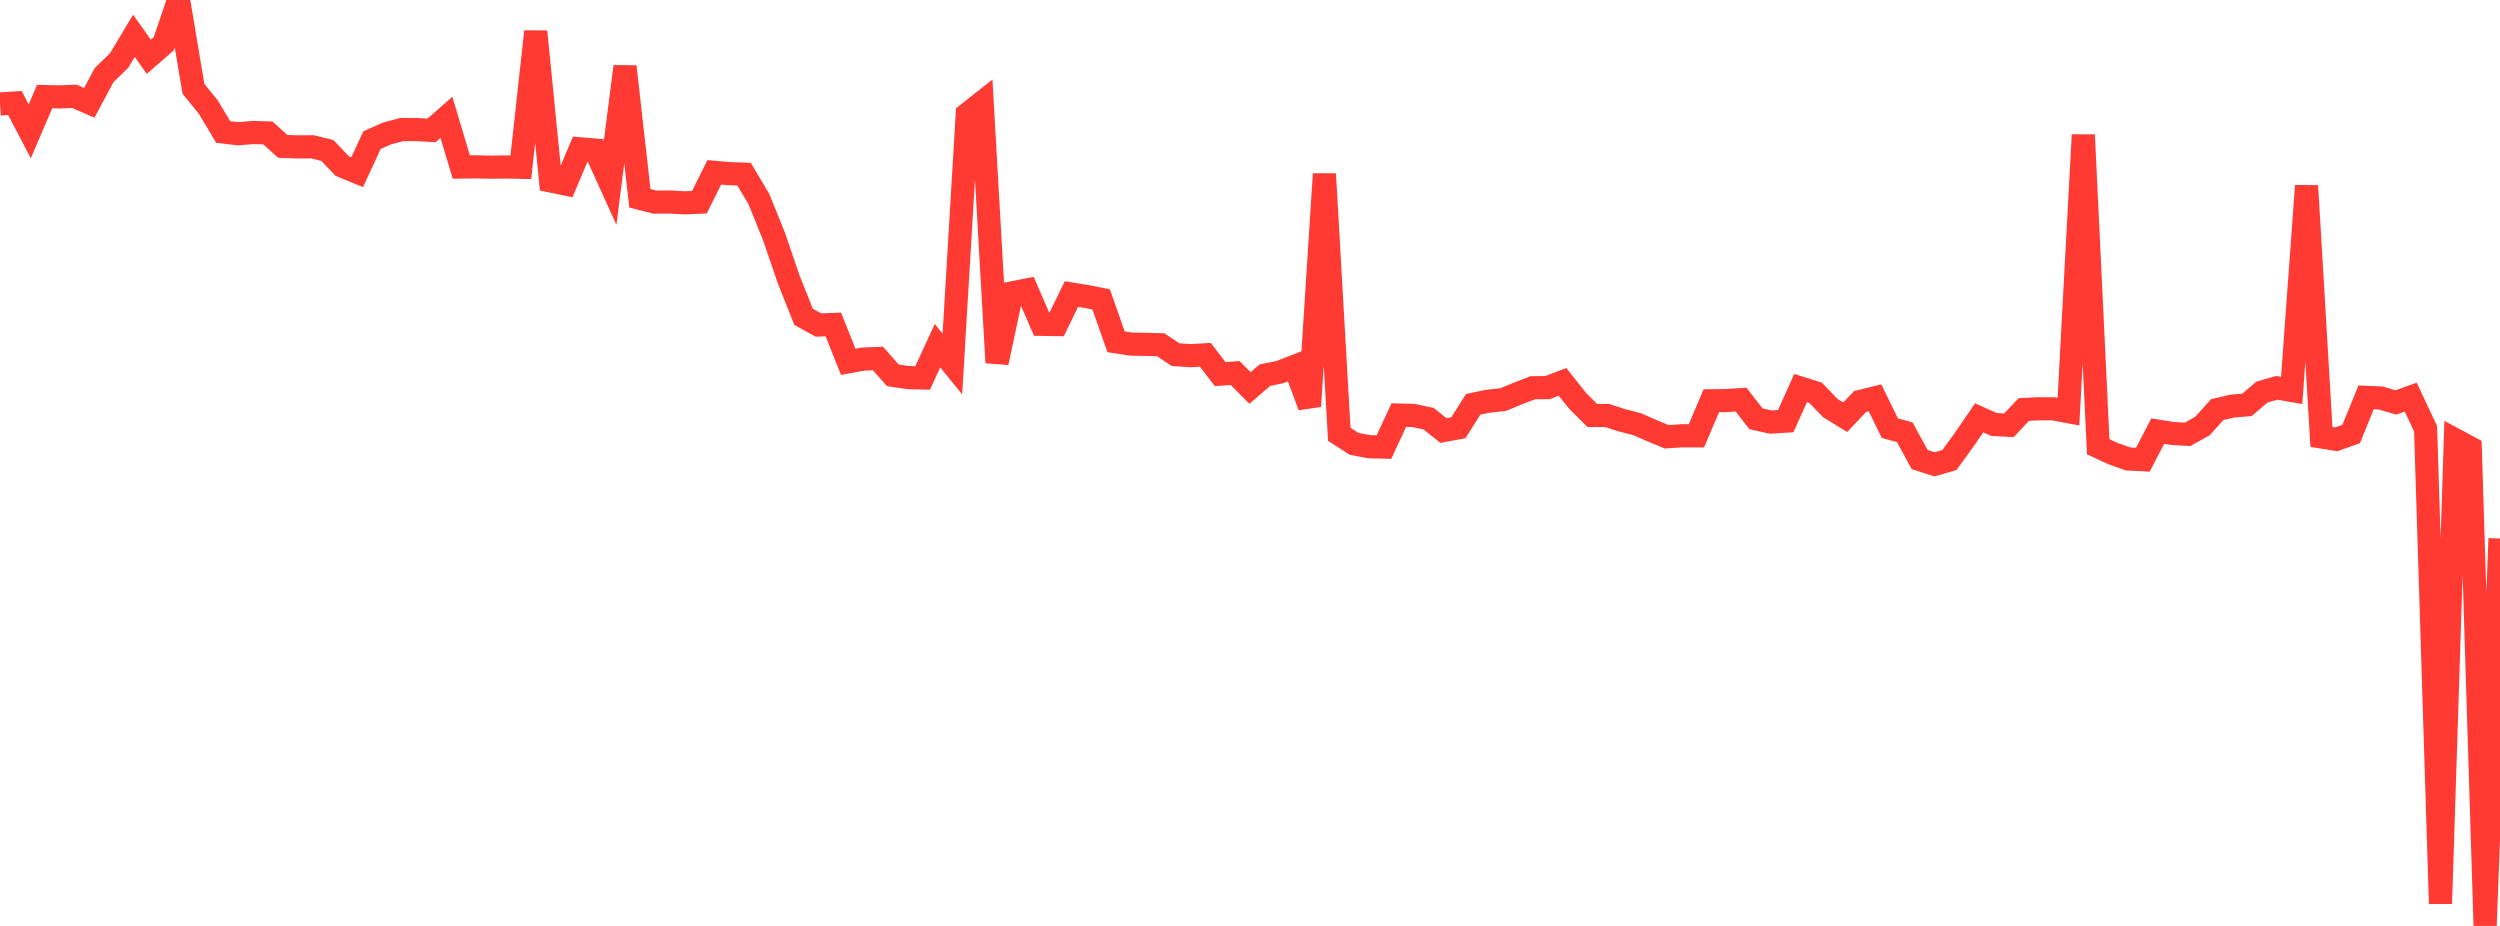 <?xml version="1.0" standalone="no"?>
<!DOCTYPE svg PUBLIC "-//W3C//DTD SVG 1.1//EN" "http://www.w3.org/Graphics/SVG/1.1/DTD/svg11.dtd">

<svg width="135" height="50" viewBox="0 0 135 50" preserveAspectRatio="none" 
  xmlns="http://www.w3.org/2000/svg"
  xmlns:xlink="http://www.w3.org/1999/xlink">


<polyline points="0.0, 5.614 0.804, 5.561 1.607, 7.092 2.411, 5.215 3.214, 5.232 4.018, 5.201 4.821, 5.553 5.625, 4.052 6.429, 3.274 7.232, 1.934 8.036, 3.066 8.839, 2.366 9.643, 0.0 10.446, 4.795 11.25, 5.785 12.054, 7.129 12.857, 7.222 13.661, 7.154 14.464, 7.179 15.268, 7.902 16.071, 7.932 16.875, 7.927 17.679, 8.126 18.482, 8.97 19.286, 9.299 20.089, 7.565 20.893, 7.211 21.696, 6.995 22.5, 6.996 23.304, 7.041 24.107, 6.338 24.911, 9.02 25.714, 9.009 26.518, 9.028 27.321, 9.016 28.125, 9.033 28.929, 1.705 29.732, 9.77 30.536, 9.937 31.339, 8.037 32.143, 8.105 32.946, 9.877 33.75, 3.593 34.554, 10.708 35.357, 10.914 36.161, 10.908 36.964, 10.953 37.768, 10.919 38.571, 9.305 39.375, 9.376 40.179, 9.404 40.982, 10.754 41.786, 12.743 42.589, 15.088 43.393, 17.109 44.196, 17.552 45.0, 17.522 45.804, 19.539 46.607, 19.392 47.411, 19.359 48.214, 20.268 49.018, 20.388 49.821, 20.411 50.625, 18.667 51.429, 19.656 52.232, 6.164 53.036, 5.529 53.839, 19.582 54.643, 15.818 55.446, 15.659 56.25, 17.514 57.054, 17.527 57.857, 15.879 58.661, 16.009 59.464, 16.168 60.268, 18.458 61.071, 18.581 61.875, 18.597 62.679, 18.617 63.482, 19.152 64.286, 19.205 65.089, 19.161 65.893, 20.205 66.696, 20.143 67.5, 20.952 68.304, 20.258 69.107, 20.096 69.911, 19.783 70.714, 21.935 71.518, 9.395 72.321, 23.451 73.125, 23.97 73.929, 24.121 74.732, 24.143 75.536, 22.414 76.339, 22.437 77.143, 22.609 77.946, 23.248 78.75, 23.101 79.554, 21.832 80.357, 21.666 81.161, 21.581 81.964, 21.249 82.768, 20.938 83.571, 20.931 84.375, 20.62 85.179, 21.632 85.982, 22.435 86.786, 22.437 87.589, 22.697 88.393, 22.901 89.196, 23.251 90.0, 23.587 90.804, 23.533 91.607, 23.534 92.411, 21.642 93.214, 21.631 94.018, 21.579 94.821, 22.613 95.625, 22.793 96.429, 22.742 97.232, 20.956 98.036, 21.208 98.839, 22.038 99.643, 22.531 100.446, 21.681 101.25, 21.483 102.054, 23.123 102.857, 23.339 103.661, 24.816 104.464, 25.073 105.268, 24.843 106.071, 23.736 106.875, 22.563 107.679, 22.923 108.482, 22.965 109.286, 22.113 110.089, 22.073 110.893, 22.077 111.696, 22.23 112.5, 7.285 113.304, 24.125 114.107, 24.495 114.911, 24.783 115.714, 24.824 116.518, 23.28 117.321, 23.409 118.125, 23.454 118.929, 23.008 119.732, 22.118 120.536, 21.932 121.339, 21.86 122.143, 21.173 122.946, 20.942 123.75, 21.085 124.554, 10.034 125.357, 23.595 126.161, 23.723 126.964, 23.436 127.768, 21.458 128.571, 21.494 129.375, 21.733 130.179, 21.444 130.982, 23.152 131.786, 48.795 132.589, 23.753 133.393, 24.185 134.196, 50.0 135.0, 29.08" fill="none" stroke="#ff3a33" stroke-width="1.25"/>

</svg>
